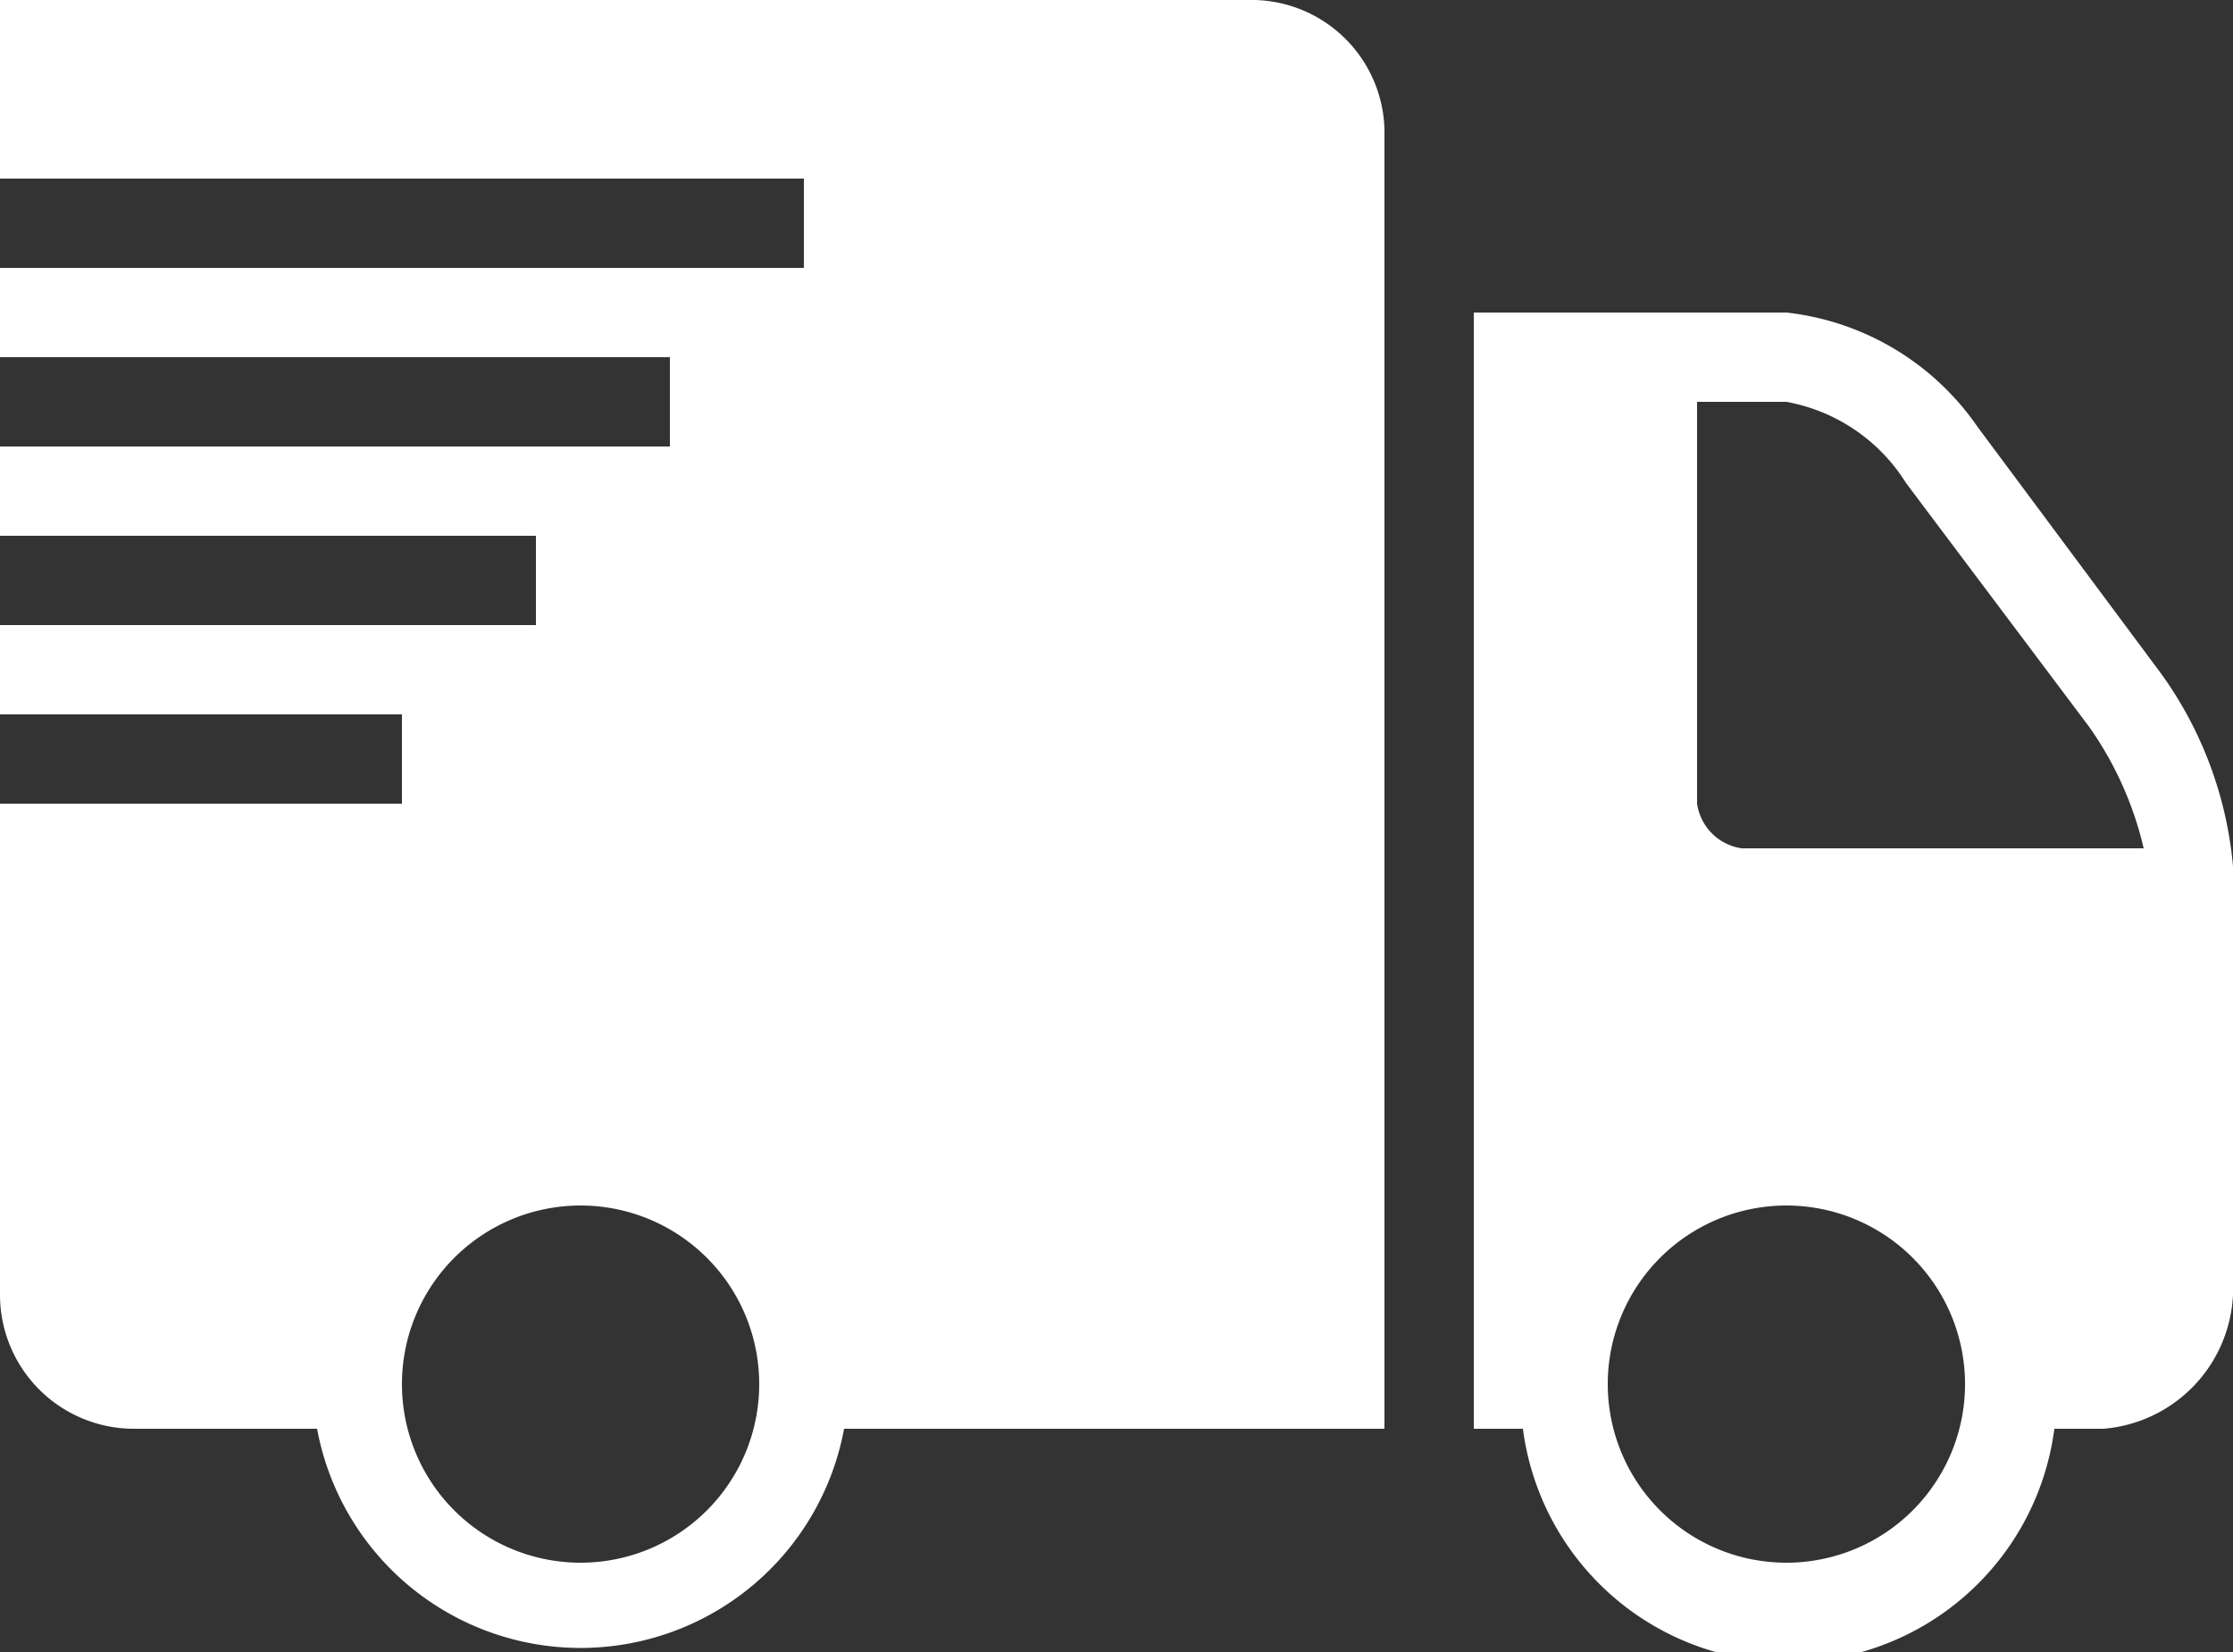 <svg xmlns="http://www.w3.org/2000/svg" viewBox="0 0 25 18.5"><rect x="0" y="0" width="25" height="18.5" fill="#333333" stroke="none"/><defs><style>.cls-1{fill:#fff;}</style></defs><title>list-express</title><g id="Layer_2" data-name="Layer 2"><g id="Home_PAge" data-name="Home PAge"><g id="_Work_Area" data-name="*Work Area"><g id="Hero"><g id="surface1"><path class="cls-1" d="M0,0V2H9V3H0V4H7.5V5H0V6H6V7H0V8H4.5V9H0v5.5A1.5,1.5,0,0,0,1.5,16H3.55a3,3,0,0,0,5.9,0H15.5V1.45A1.49,1.49,0,0,0,14.05,0ZM16.5,3.5V16h.55A3,3,0,0,0,23,16h.55A1.58,1.58,0,0,0,25,14.5V9.7a4.35,4.35,0,0,0-.8-2.15L22.14,4.78A3,3,0,0,0,20,3.5Zm2.5,1h1a2,2,0,0,1,1.34.91l2.05,2.73A3.88,3.88,0,0,1,24,9.5H19.5A.59.59,0,0,1,19,9Zm-12.5,9a2,2,0,1,1-2,2A2,2,0,0,1,6.5,13.5Zm13.5,0a2,2,0,1,1-2,2A2,2,0,0,1,20,13.5Z"/></g></g></g></g></g></svg>